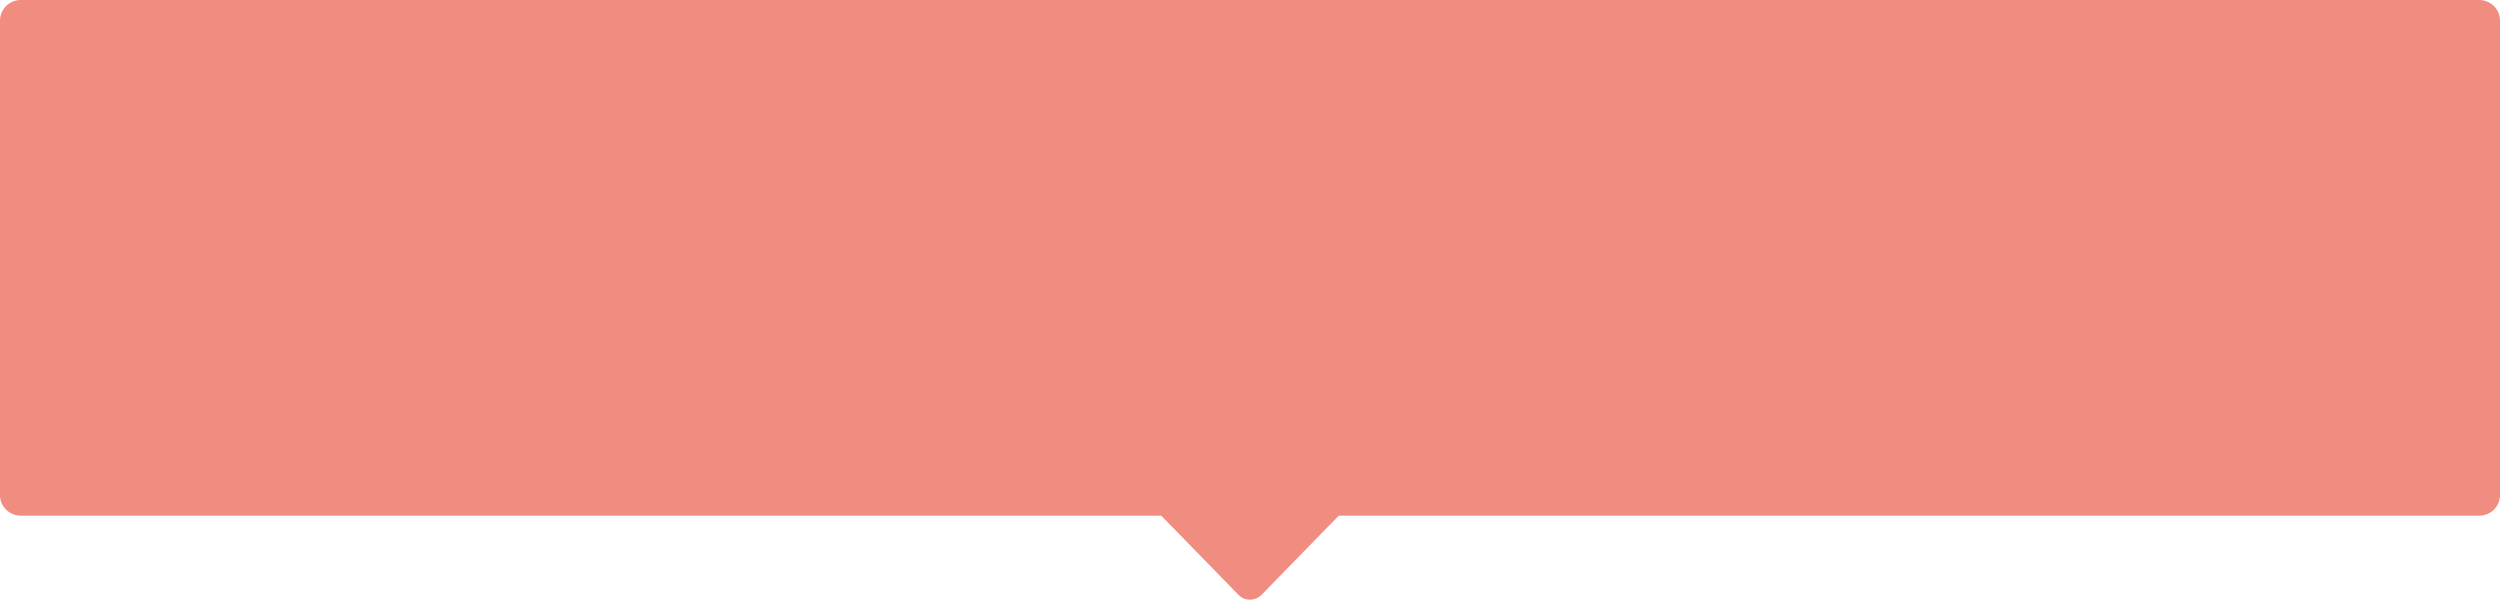 <?xml version="1.0" encoding="utf-8"?>
<svg xmlns="http://www.w3.org/2000/svg" fill="none" height="71" viewBox="0 0 296 71" width="296">
<path d="M293.541 0H2.459C1.101 0 0 1.091 0 2.436V58.62C0 59.965 1.101 61.056 2.459 61.056H293.541C294.899 61.056 296 59.965 296 58.62V2.436C296 1.091 294.899 0 293.541 0Z" fill="#F08C80"/>
<path d="M149.36 70.434L163.593 55.838C164.747 54.653 163.898 52.669 162.244 52.669H133.756C132.102 52.669 131.253 54.653 132.407 55.838L146.64 70.434C147.38 71.189 148.598 71.189 149.36 70.434Z" fill="#F08C80"/>
</svg>